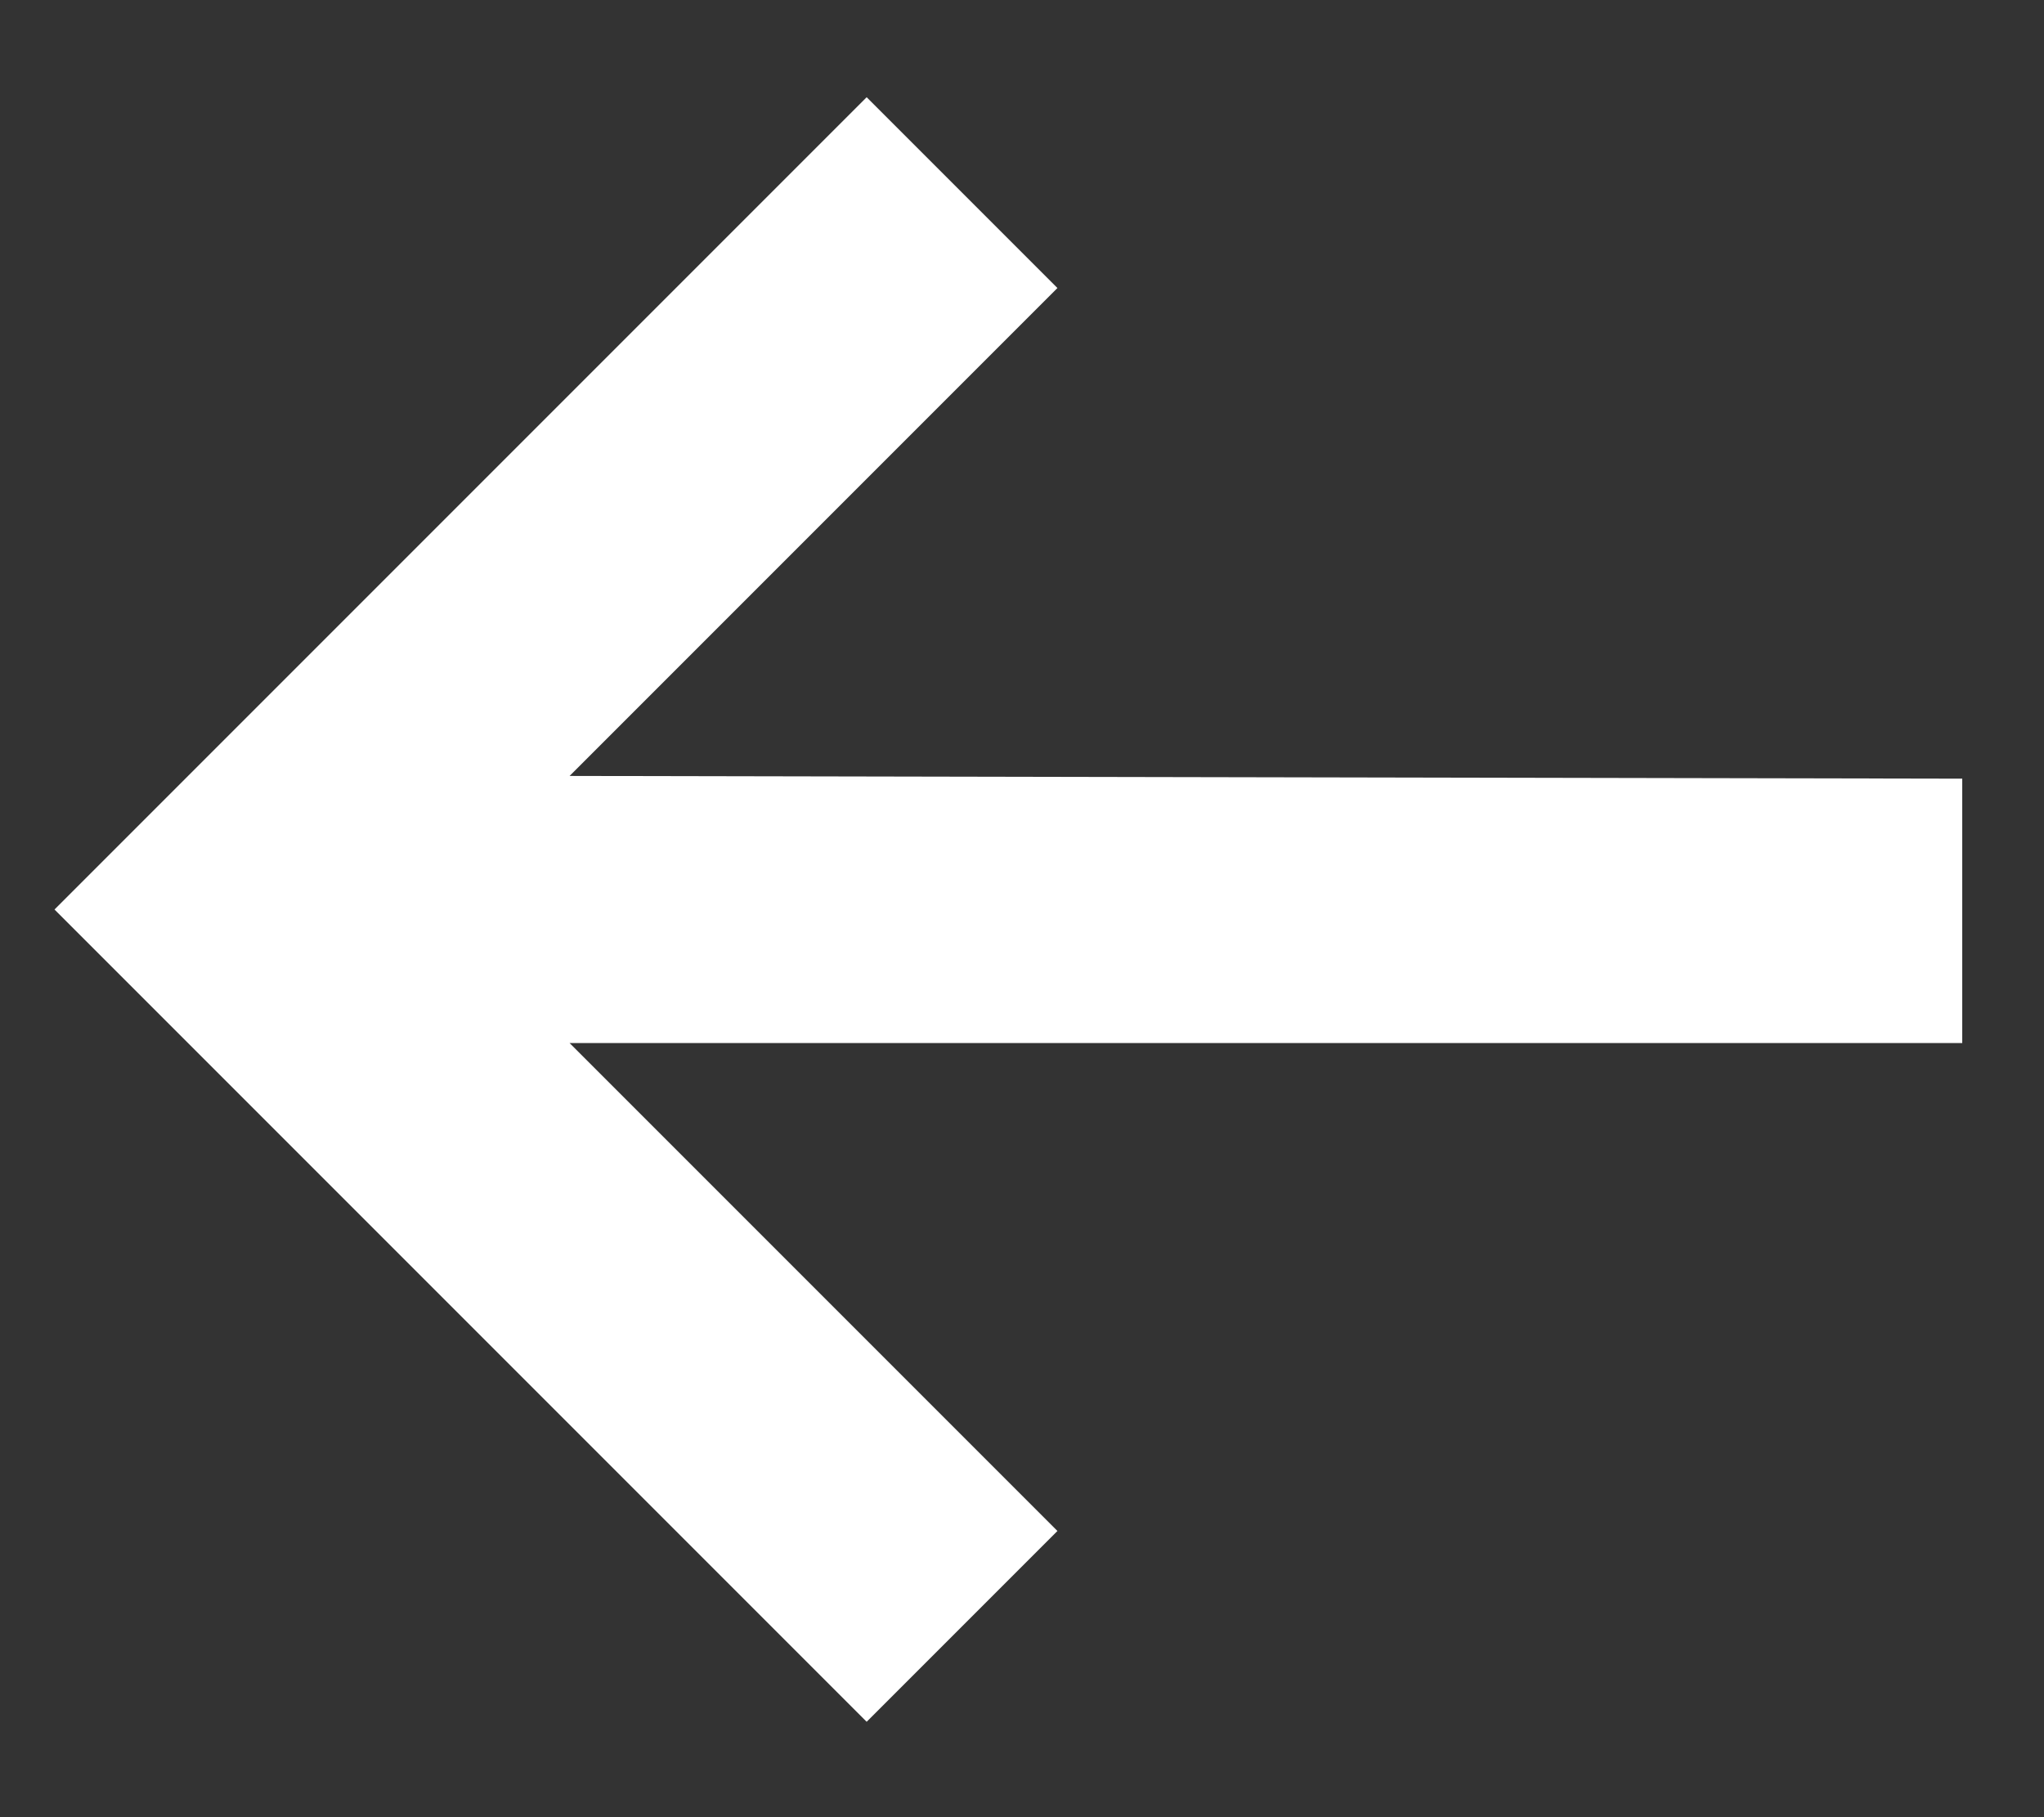 <svg width="18" height="16" viewBox="0 0 18 16" fill="none" xmlns="http://www.w3.org/2000/svg">
<rect x="0" y="0" width="18" height="16" fill="#333333" stroke="none"/>
<path d="M5.016 6.832L17.28 6.856V9.184H5.016L9.312 13.48L7.632 15.16L0.48 8.008L7.632 0.856L9.312 2.536L5.016 6.832Z" fill="white"/>
</svg>
